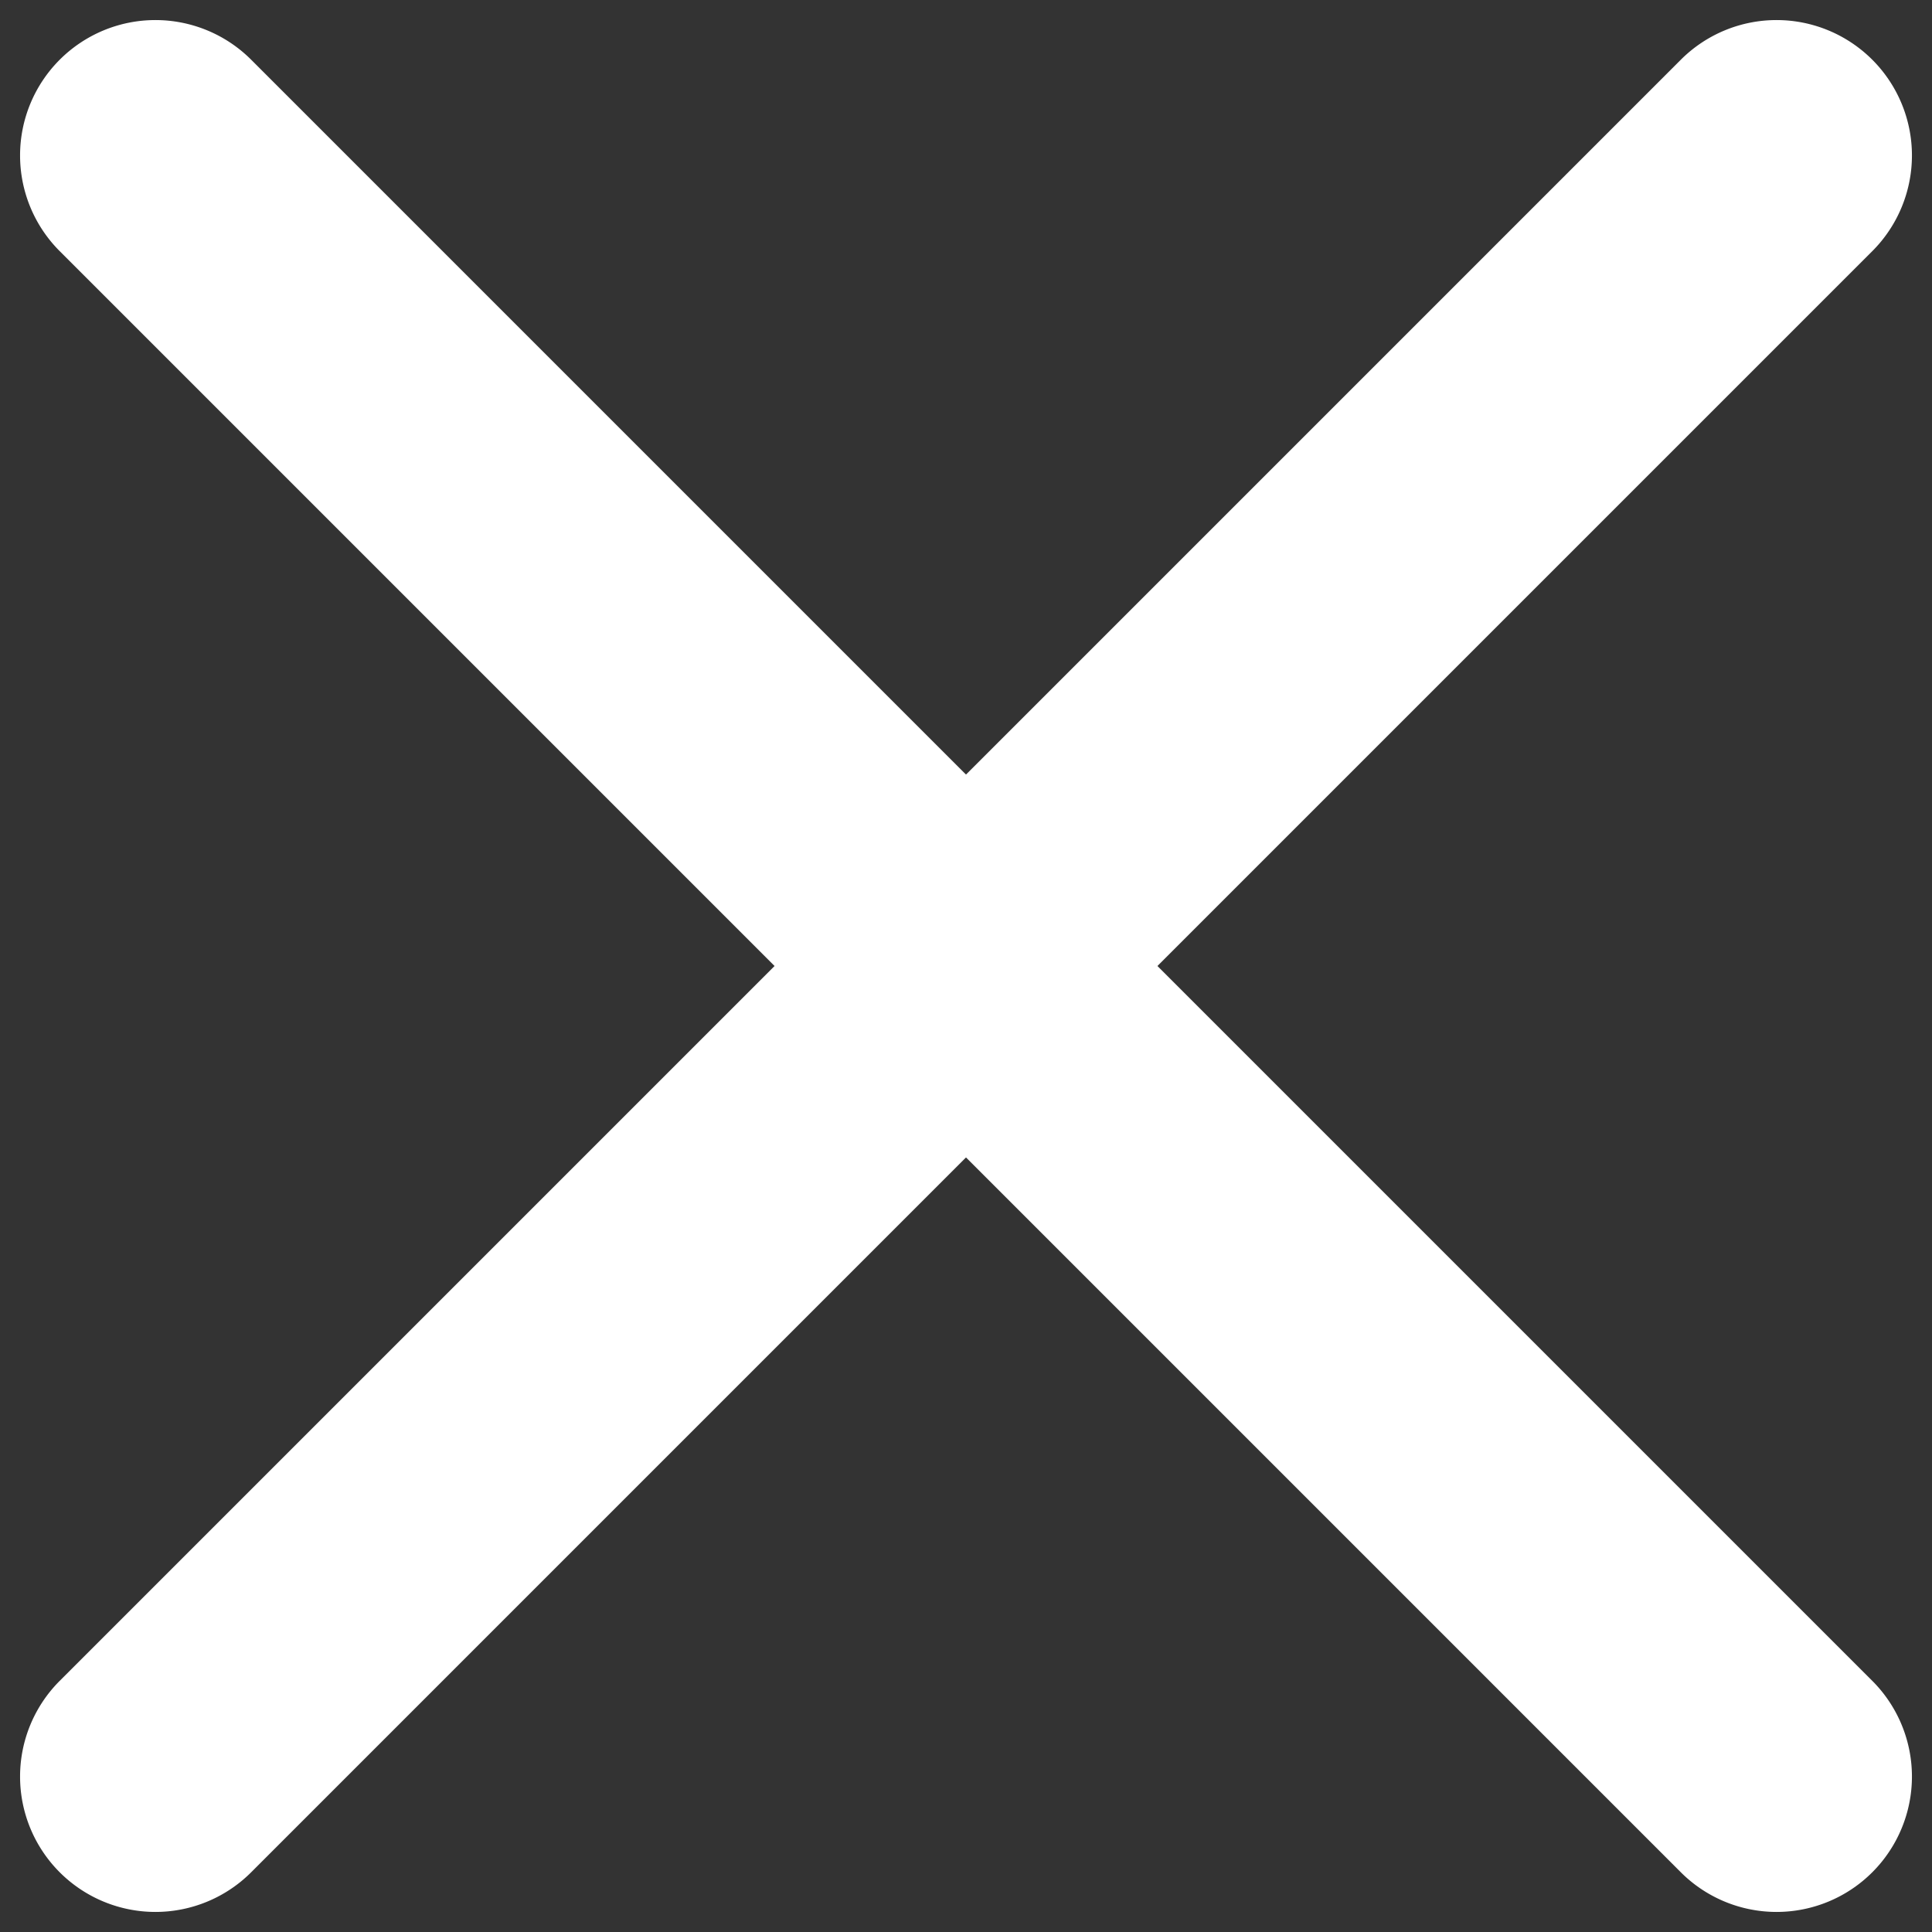 
<svg xmlns="http://www.w3.org/2000/svg" xmlns:xlink="http://www.w3.org/1999/xlink" width="22" height="22" viewBox="0 0 22 22"><rect x="0" y="0" width="22" height="22" fill="#333333" stroke="none"/><defs><path id="a" d="M1404.14 33.68a1.54 1.54 0 0 1 2.18 2.18l-18.46 18.46a1.54 1.54 0 0 1-2.18-2.18z"/><path id="b" d="M1385.68 35.86a1.54 1.54 0 0 1 2.18-2.18l18.46 18.46a1.54 1.54 0 0 1-2.18 2.18z"/></defs><use fill="#fff" xlink:href="#a" transform="translate(-1385 -33)"/><use fill="#fff" xlink:href="#b" transform="translate(-1385 -33)"/></svg>